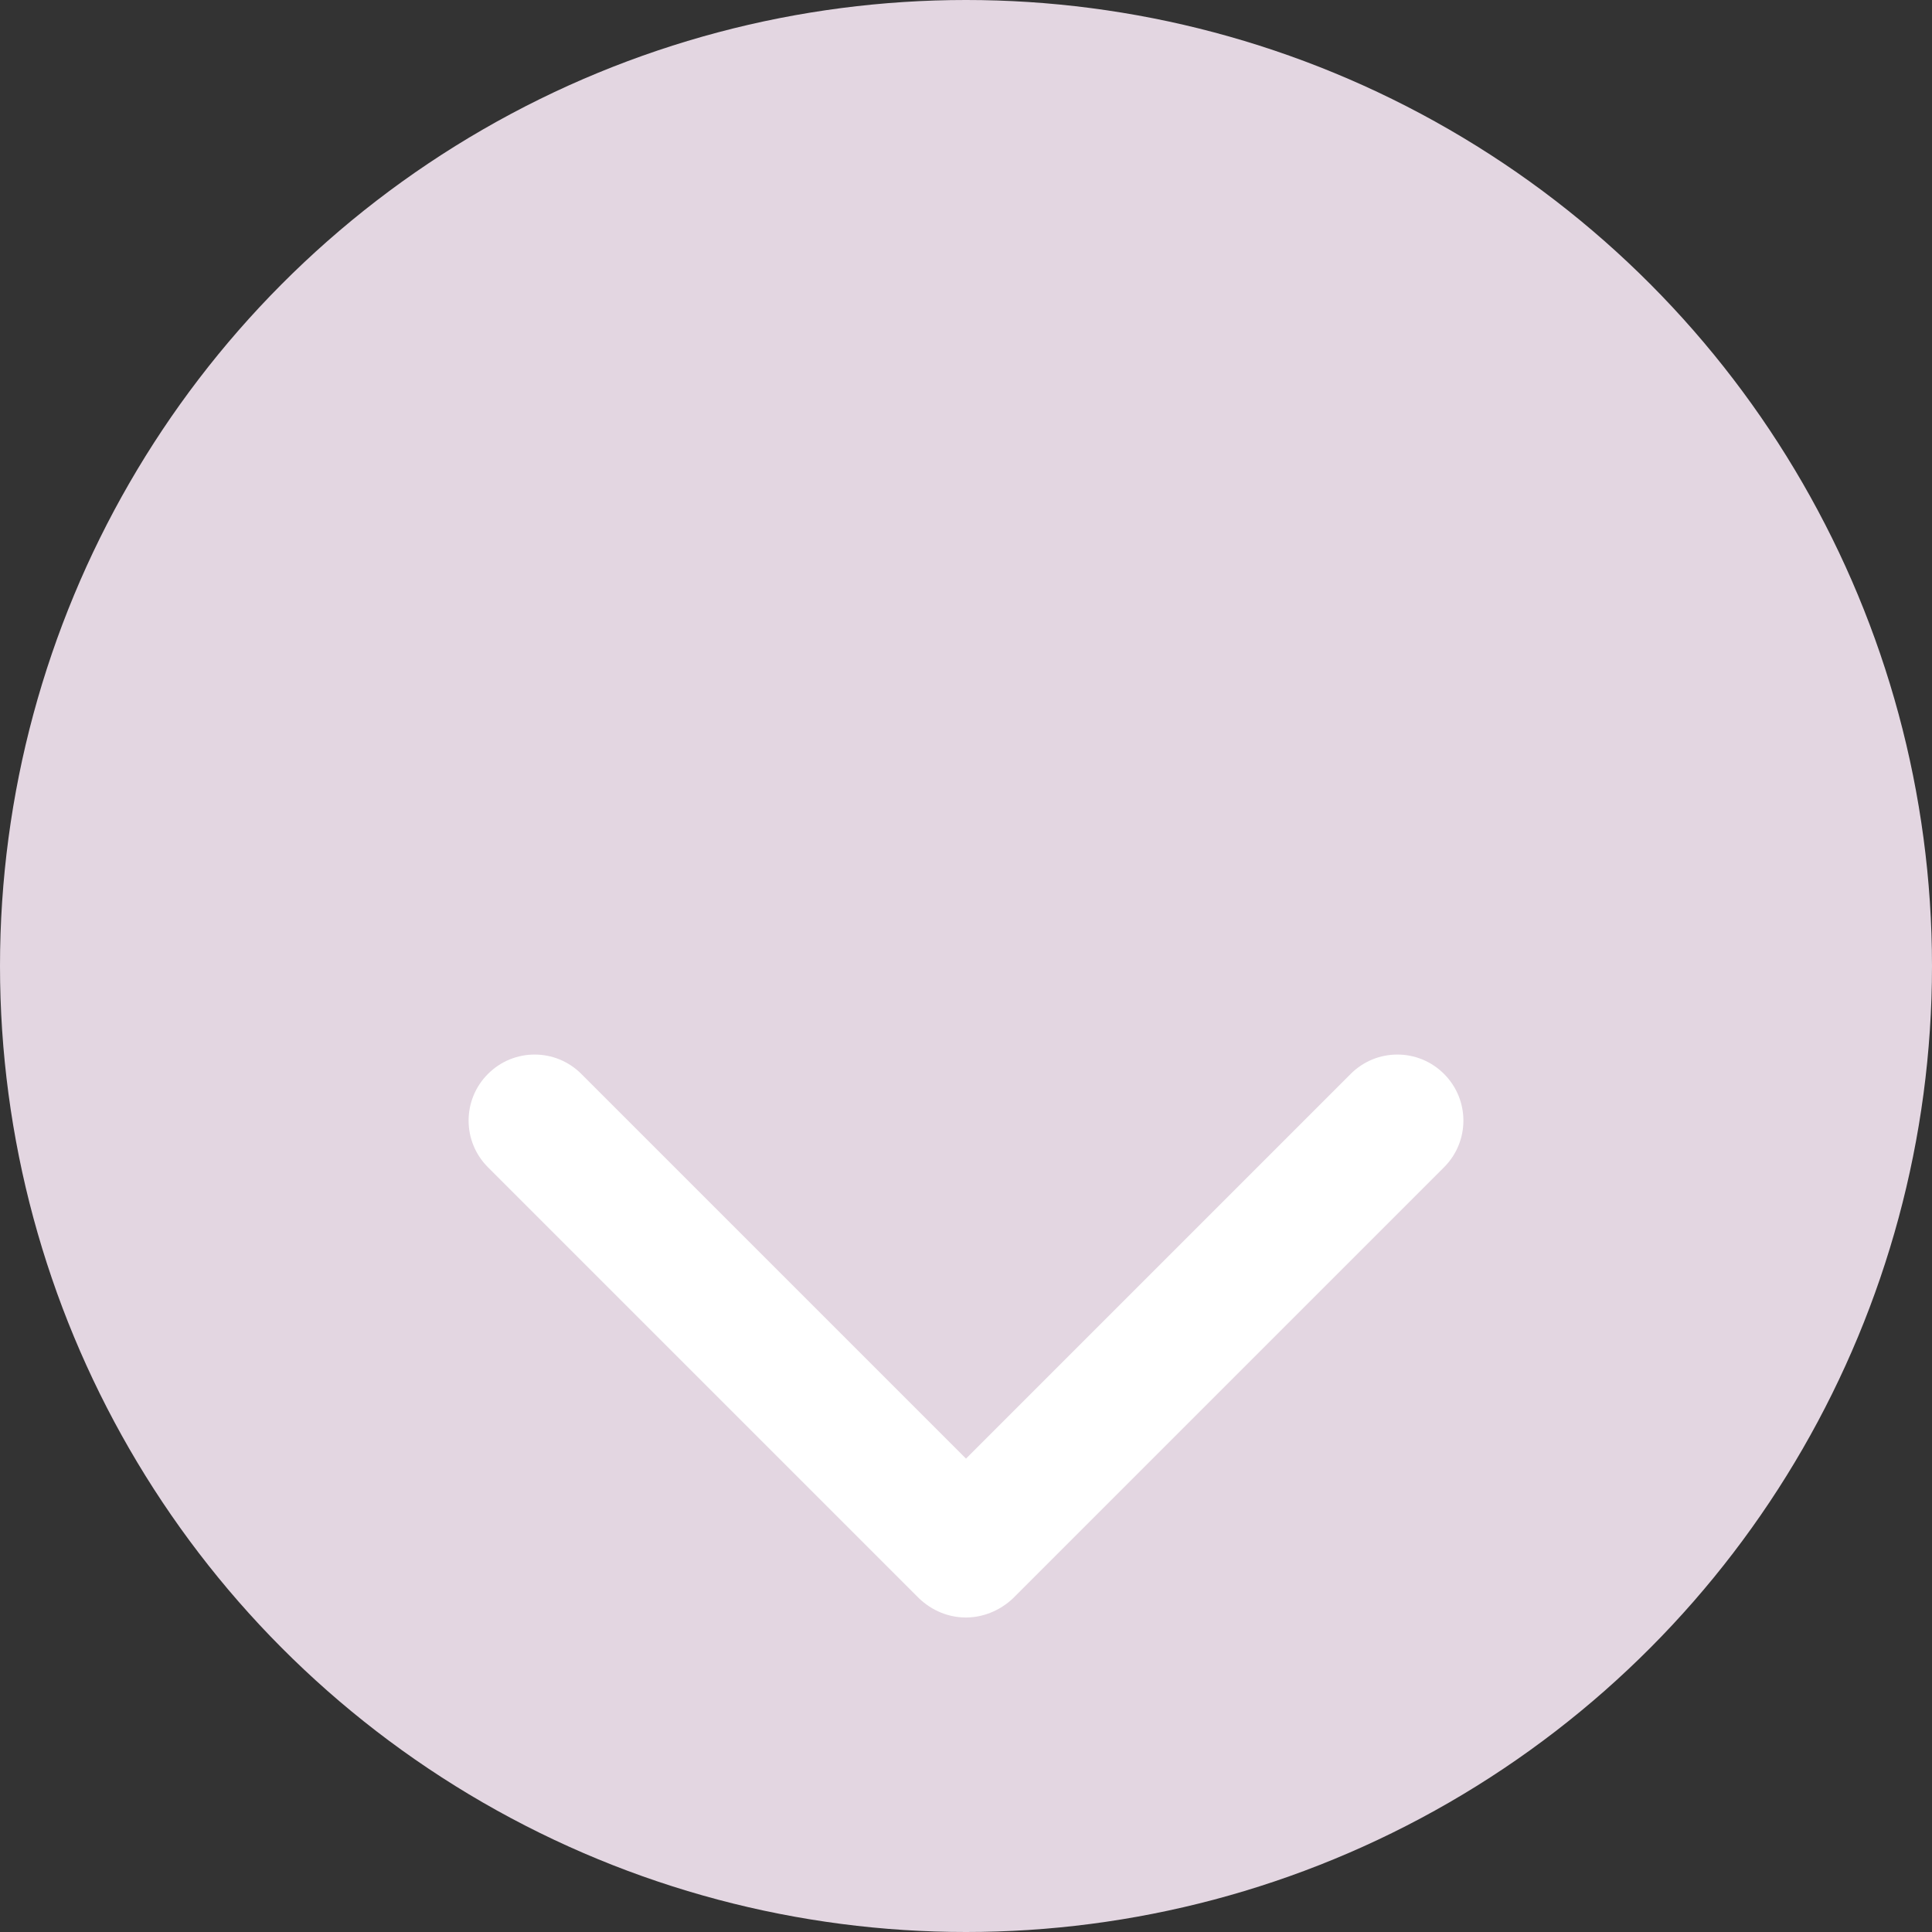 <?xml version="1.0" encoding="utf-8"?>
<!-- Generator: Adobe Illustrator 27.2.0, SVG Export Plug-In . SVG Version: 6.00 Build 0)  -->
<svg version="1.1" id="b" xmlns="http://www.w3.org/2000/svg" xmlns:xlink="http://www.w3.org/1999/xlink" x="0px" y="0px"
	 viewBox="0 0 291.8 291.8" style="enable-background:new 0 0 291.8 291.8;" xml:space="preserve">
<rect x="0" y="0" width="291.8" height="291.8" fill="#333333" stroke="none"/>
<style type="text/css">
	.st0{fill:#E3D6E1;}
	.st1{fill:#FFFFFF;}
</style>
<g id="c">
	<circle class="st0" cx="145.9" cy="145.9" r="145.9"/>
	<path class="st1" d="M145.9,244.3c-2.6,0-5.1-1-7.1-2.9l-65.1-65.1c-3.9-3.9-3.9-10.2,0-14.1s10.2-3.9,14.1,0l58.1,58.1l58.1-58.1
		c3.9-3.9,10.2-3.9,14.1,0c3.9,3.9,3.9,10.2,0,14.1L153,241.4C151,243.3,148.4,244.3,145.9,244.3L145.9,244.3z"/>
</g>
</svg>
